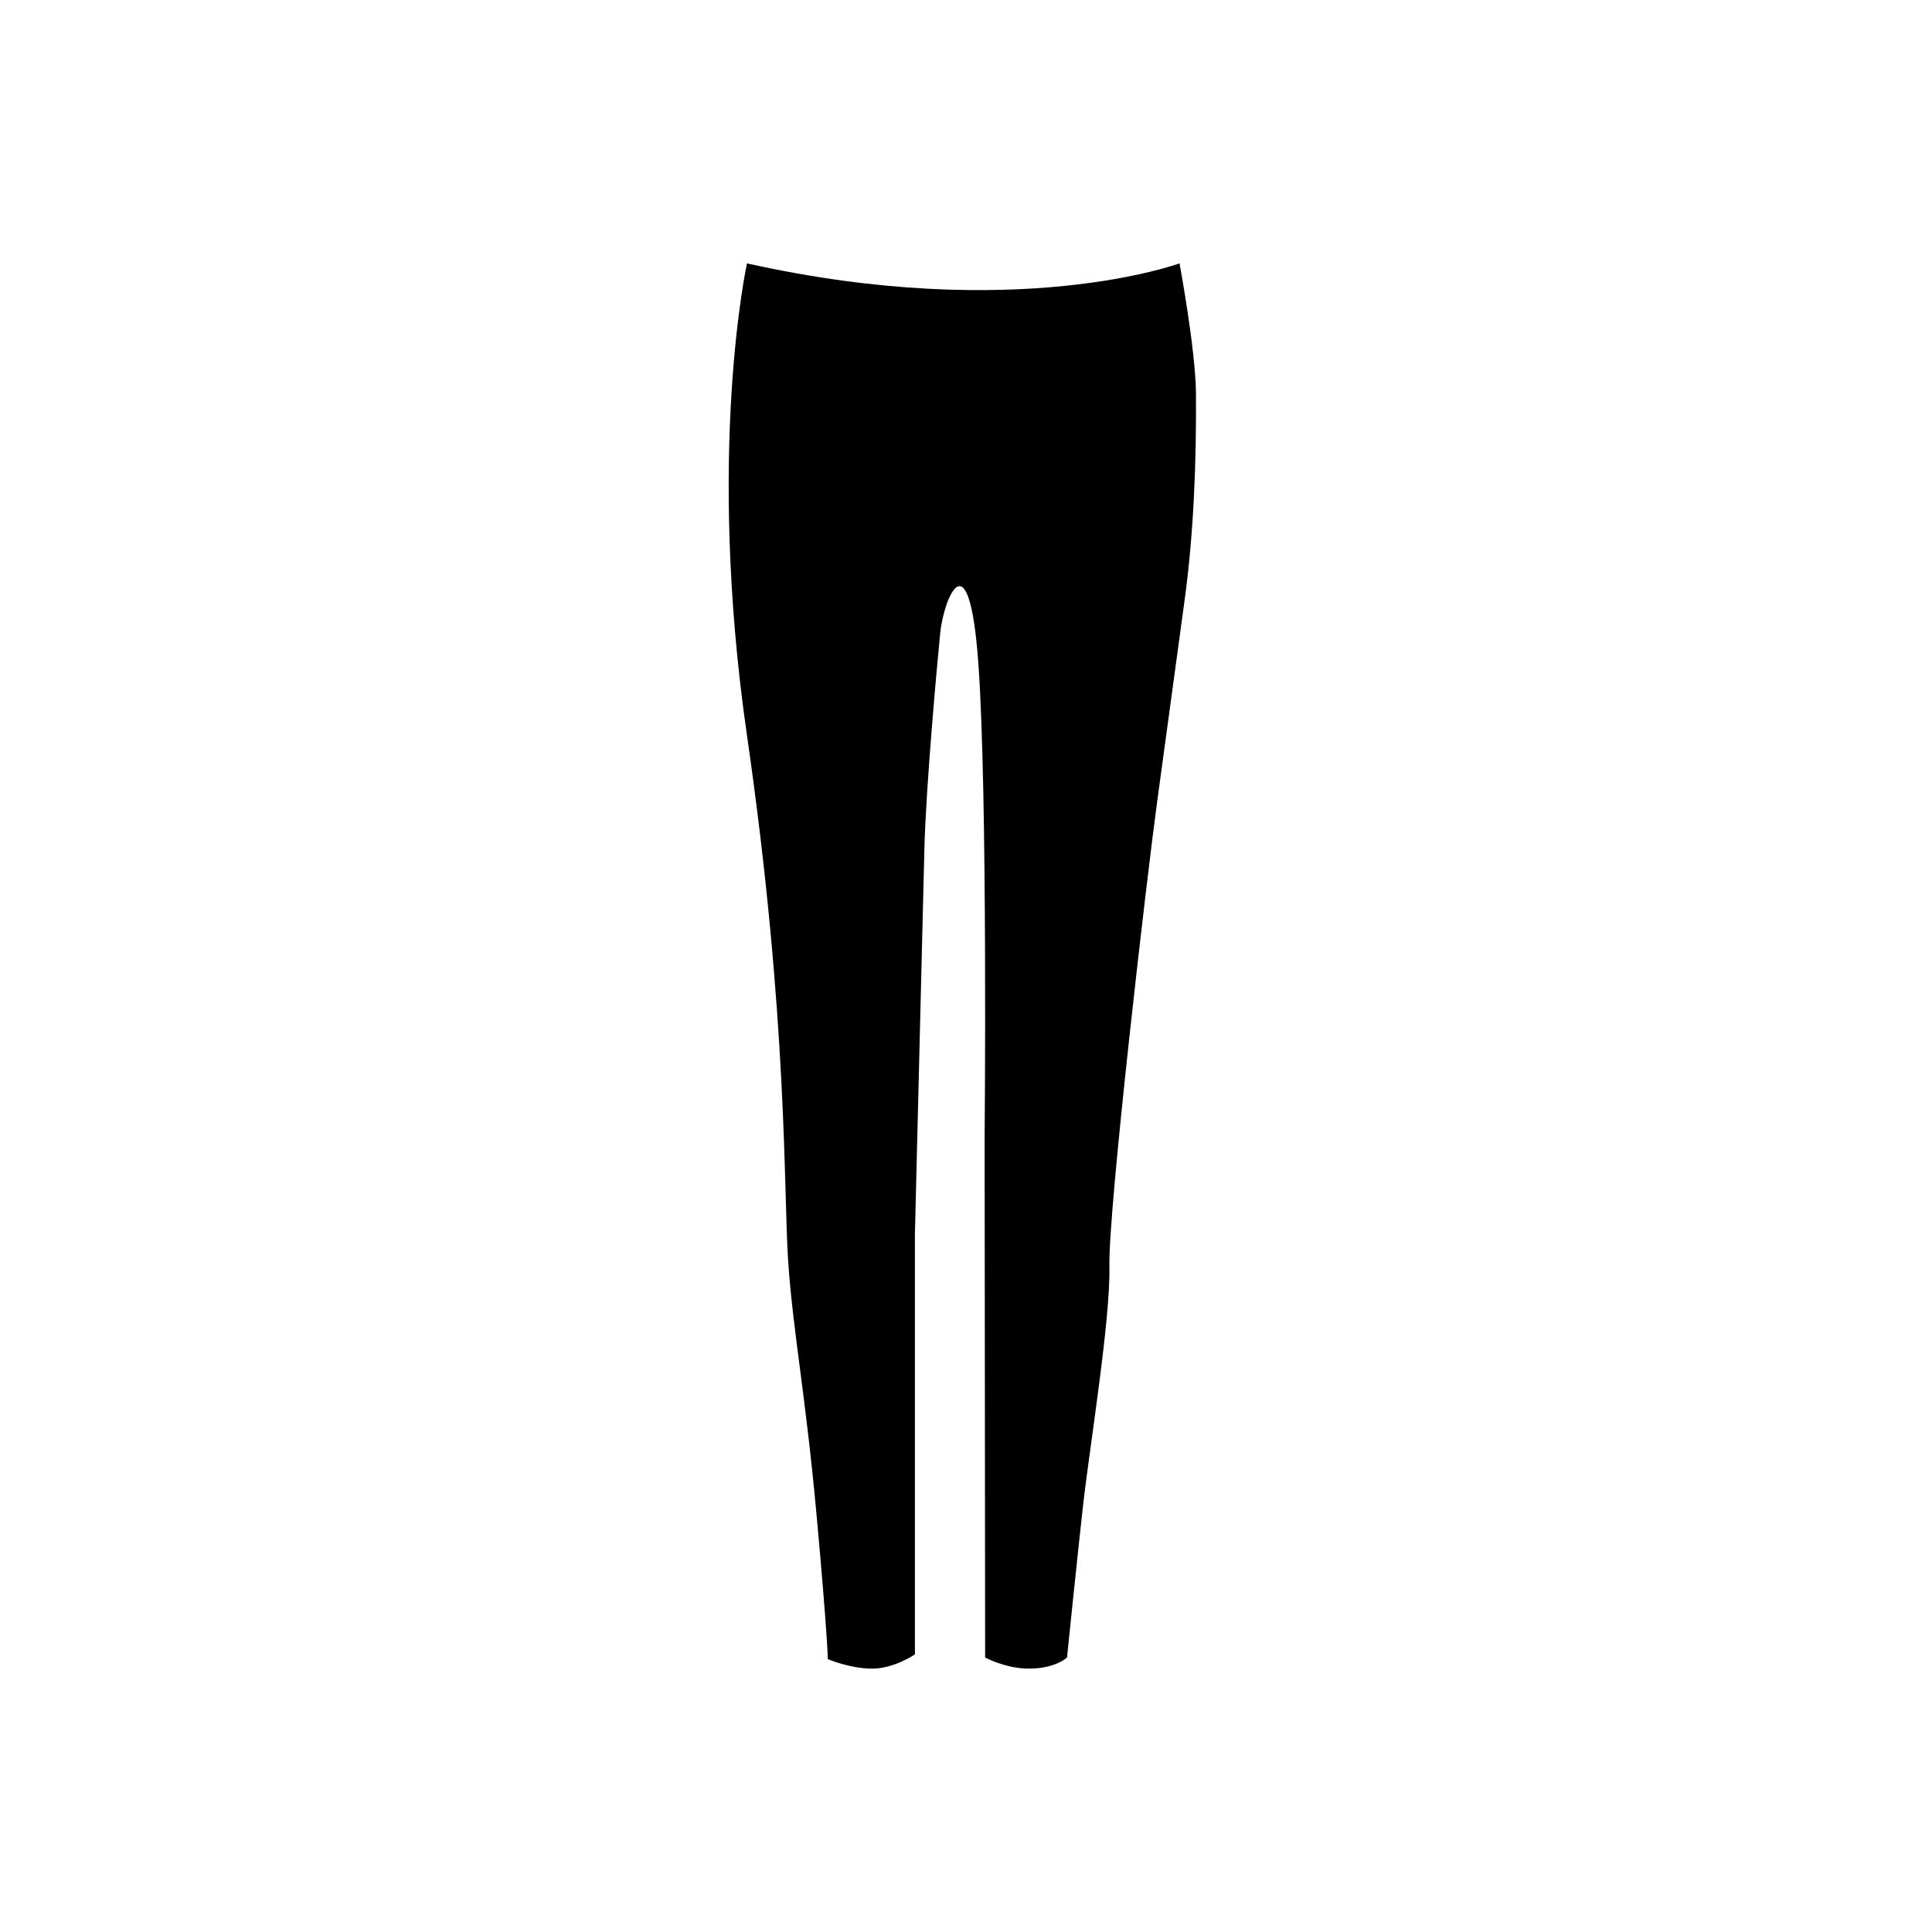 <?xml version="1.0" encoding="UTF-8"?>
<!-- Uploaded to: ICON Repo, www.iconrepo.com, Generator: ICON Repo Mixer Tools -->
<svg fill="#000000" width="800px" height="800px" version="1.1" viewBox="144 144 512 512" xmlns="http://www.w3.org/2000/svg">
 <path d="m341.96 213.8s-10.914 49.543 0 125.12c10.918 75.57 9.656 120.91 10.918 139.38 1.258 18.477 4.613 35.266 7.559 67.598 2.938 32.328 2.938 37.785 2.938 37.785s5.875 2.519 11.754 2.519c5.879 0 11.336-3.777 11.336-3.777l-0.004-111.26s2.102-86.07 2.519-102.45c0.422-16.375 3.359-48.703 4.203-57.098 0.836-8.395 7.559-26.445 10.078 7.981 2.519 34.426 1.676 126.37 1.676 126.37l0.133 137.29s5.266 2.836 11.203 2.938c7.344 0.121 10.496-2.938 10.496-2.938s2.672-26.094 4.203-39.887c1.715-15.438 7.344-49.543 7.031-63.789-0.332-15.133 10.121-104.82 12.699-123.46 1.875-13.543 3.586-26.496 7.234-53.113 2.414-17.633 3.129-36.445 3.008-54.734-0.082-11.527-4.359-34.484-4.359-34.484 0 0.004-43.25 15.953-114.62 0.004z"/>
</svg>